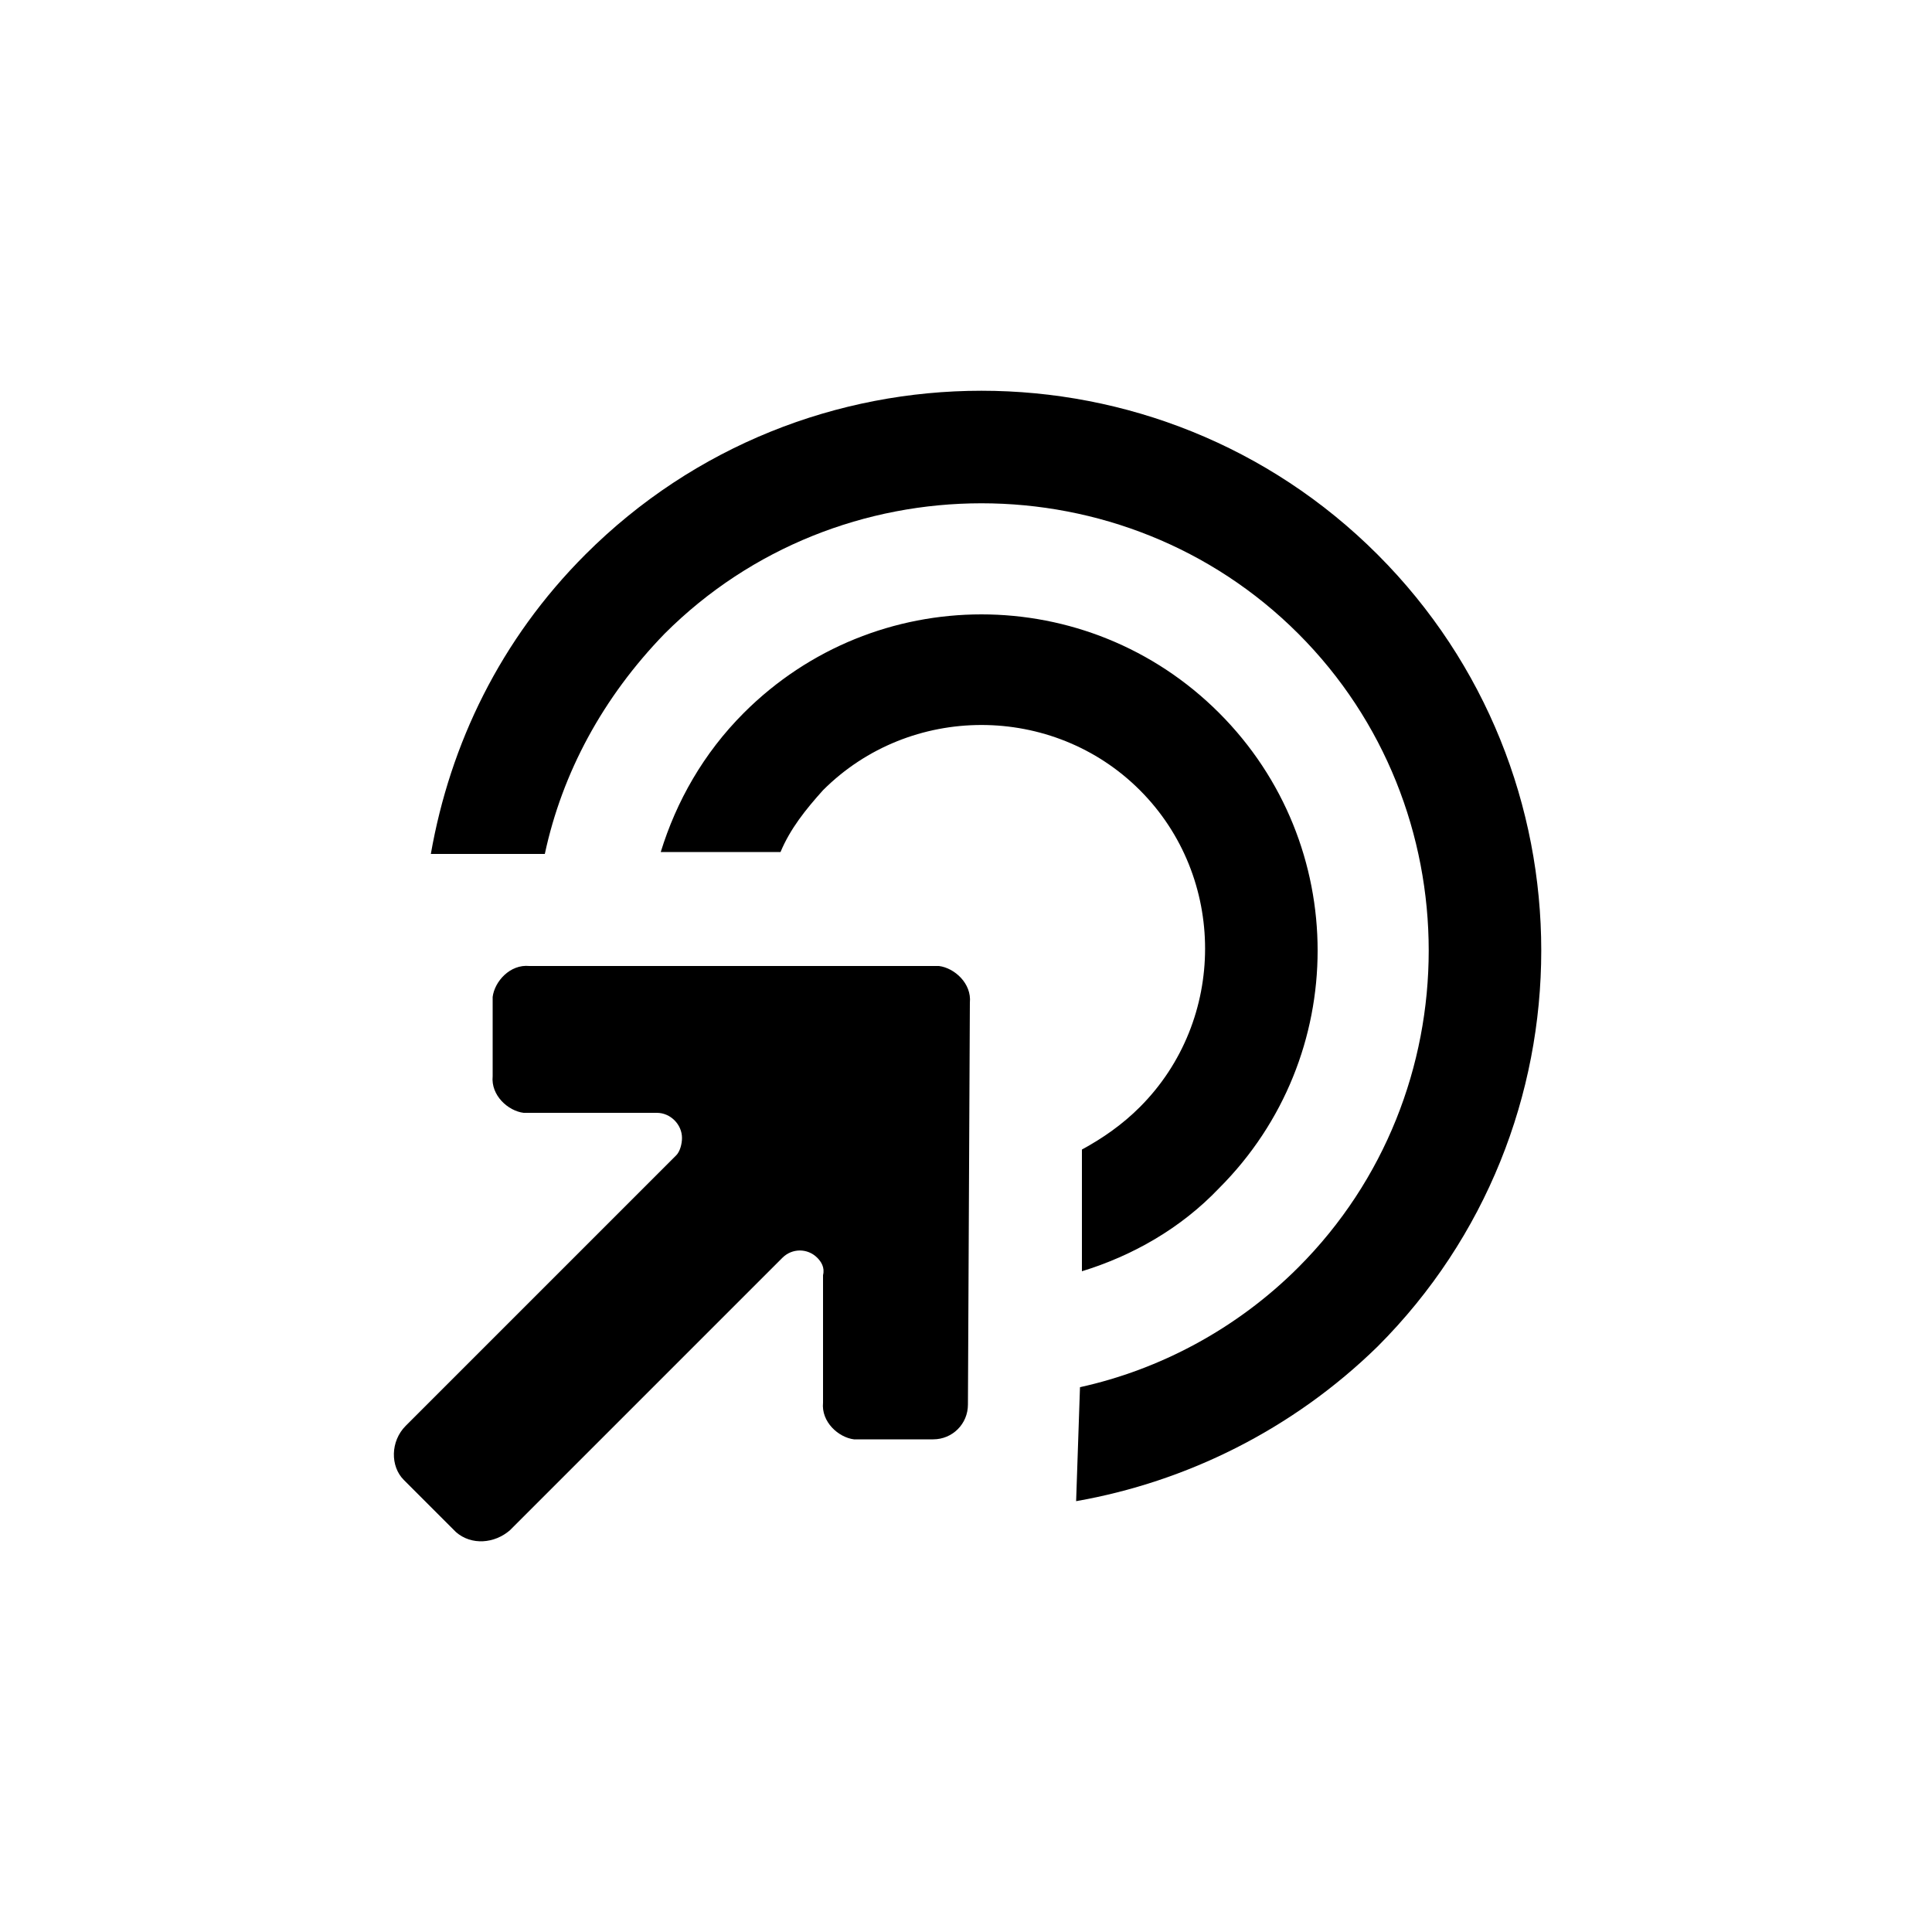 <?xml version="1.0" encoding="utf-8"?>
<svg fill="#000000" xmlns="http://www.w3.org/2000/svg" 
	 width="800px" height="800px" viewBox="0 0 100 100" enable-background="new 0 0 100 100" xml:space="preserve">
<g>
	<g>
		<path d="M48.3,74.5c1,0,1.8-0.8,1.8-1.8l0.1-20.8c0.1-1-0.8-1.8-1.6-1.9l-0.3,0l-20.9,0c-1-0.1-1.8,0.8-1.9,1.6
			v0.3v3.8c-0.1,1,0.8,1.8,1.6,1.9h0.3h6.6c0.7,0,1.3,0.6,1.3,1.3c0,0.3-0.1,0.7-0.3,0.9l-14,14c-0.8,0.8-0.8,2.1-0.1,2.8l2.7,2.7
			c0.8,0.7,2,0.6,2.8-0.1l14.1-14.1c0.5-0.5,1.3-0.5,1.8,0c0.2,0.2,0.4,0.5,0.3,0.9v6.6c-0.1,1,0.8,1.8,1.6,1.9h0.3L48.3,74.5z"/>
	</g>
	<path d="M55.7,77.7c5.7-1,11.2-3.7,15.6-8c11.3-11.3,11.3-29.7,0-41s-29.7-11.3-41,0c-4.4,4.4-7,9.8-8,15.5l5.9,0
		c0.9-4.2,3-8.1,6.2-11.4c9-9,23.8-9,32.8,0s9,23.8,0,32.8c-3.2,3.2-7.2,5.3-11.3,6.2L55.7,77.7z M56,65.8c2.6-0.8,5.1-2.2,7.1-4.3
		c6.8-6.8,6.8-17.8,0-24.6s-17.8-6.8-24.6,0c-2.1,2.1-3.5,4.6-4.3,7.2l6.2,0c0.5-1.2,1.3-2.2,2.2-3.2c4.5-4.5,11.9-4.5,16.4,0
		s4.5,11.9,0,16.4c-0.9,0.9-1.9,1.6-3,2.2L56,65.8z"/>
</g>
</svg>